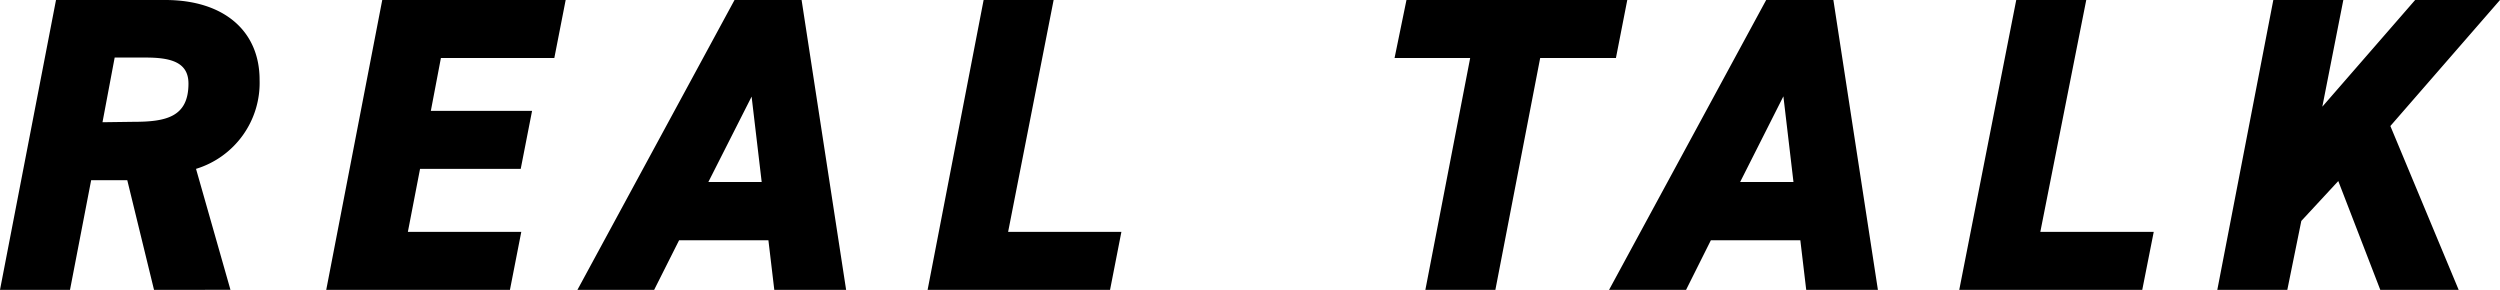 <svg xmlns="http://www.w3.org/2000/svg" viewBox="0 0 178.55 20.7"><g data-name="レイヤー 2"><path d="M11 20.7l-1.91-7.83H6.51L5 20.7H0L4 0h7.8c4.2 0 6.74 2.22 6.74 5.7A6.42 6.42 0 0114 12.06l2.46 8.64zm-1.47-12c2.31 0 3.93-.33 3.93-2.73 0-1.53-1.26-1.86-3.06-1.86H8.19l-.87 4.62zM40.4 0l-.81 4.14h-8.1l-.72 3.78H38l-.81 4.14H30l-.87 4.5h8.1l-.81 4.14H23.3l4-20.7zm.84 20.7L52.46 0h4.79l3.18 20.7H55.3l-.42-3.54H48.5l-1.78 3.54zm9.35-7.7h3.81l-.72-6.1zM72 16.56h8.09l-.81 4.14H66.25l4-20.7h5zM116.22 0l-.81 4.14H110l-3.2 16.56h-5L105 4.14h-5.4l.85-4.14zm-1.3 20.7L126.14 0h4.8l3.18 20.7H129l-.42-3.54h-6.39l-1.77 3.54zm9.36-7.7h3.81l-.72-6.12zm21.44 3.56h8.1L153 20.7h-13.07L144 0h5zM170 20.7l-3-7.77-2.64 2.85-1 4.92h-5l4-20.7h5l-1.5 7.62L172.49 0h6.06l-7.83 9 4.89 11.73z" data-name="レイヤー 1"/></g></svg>